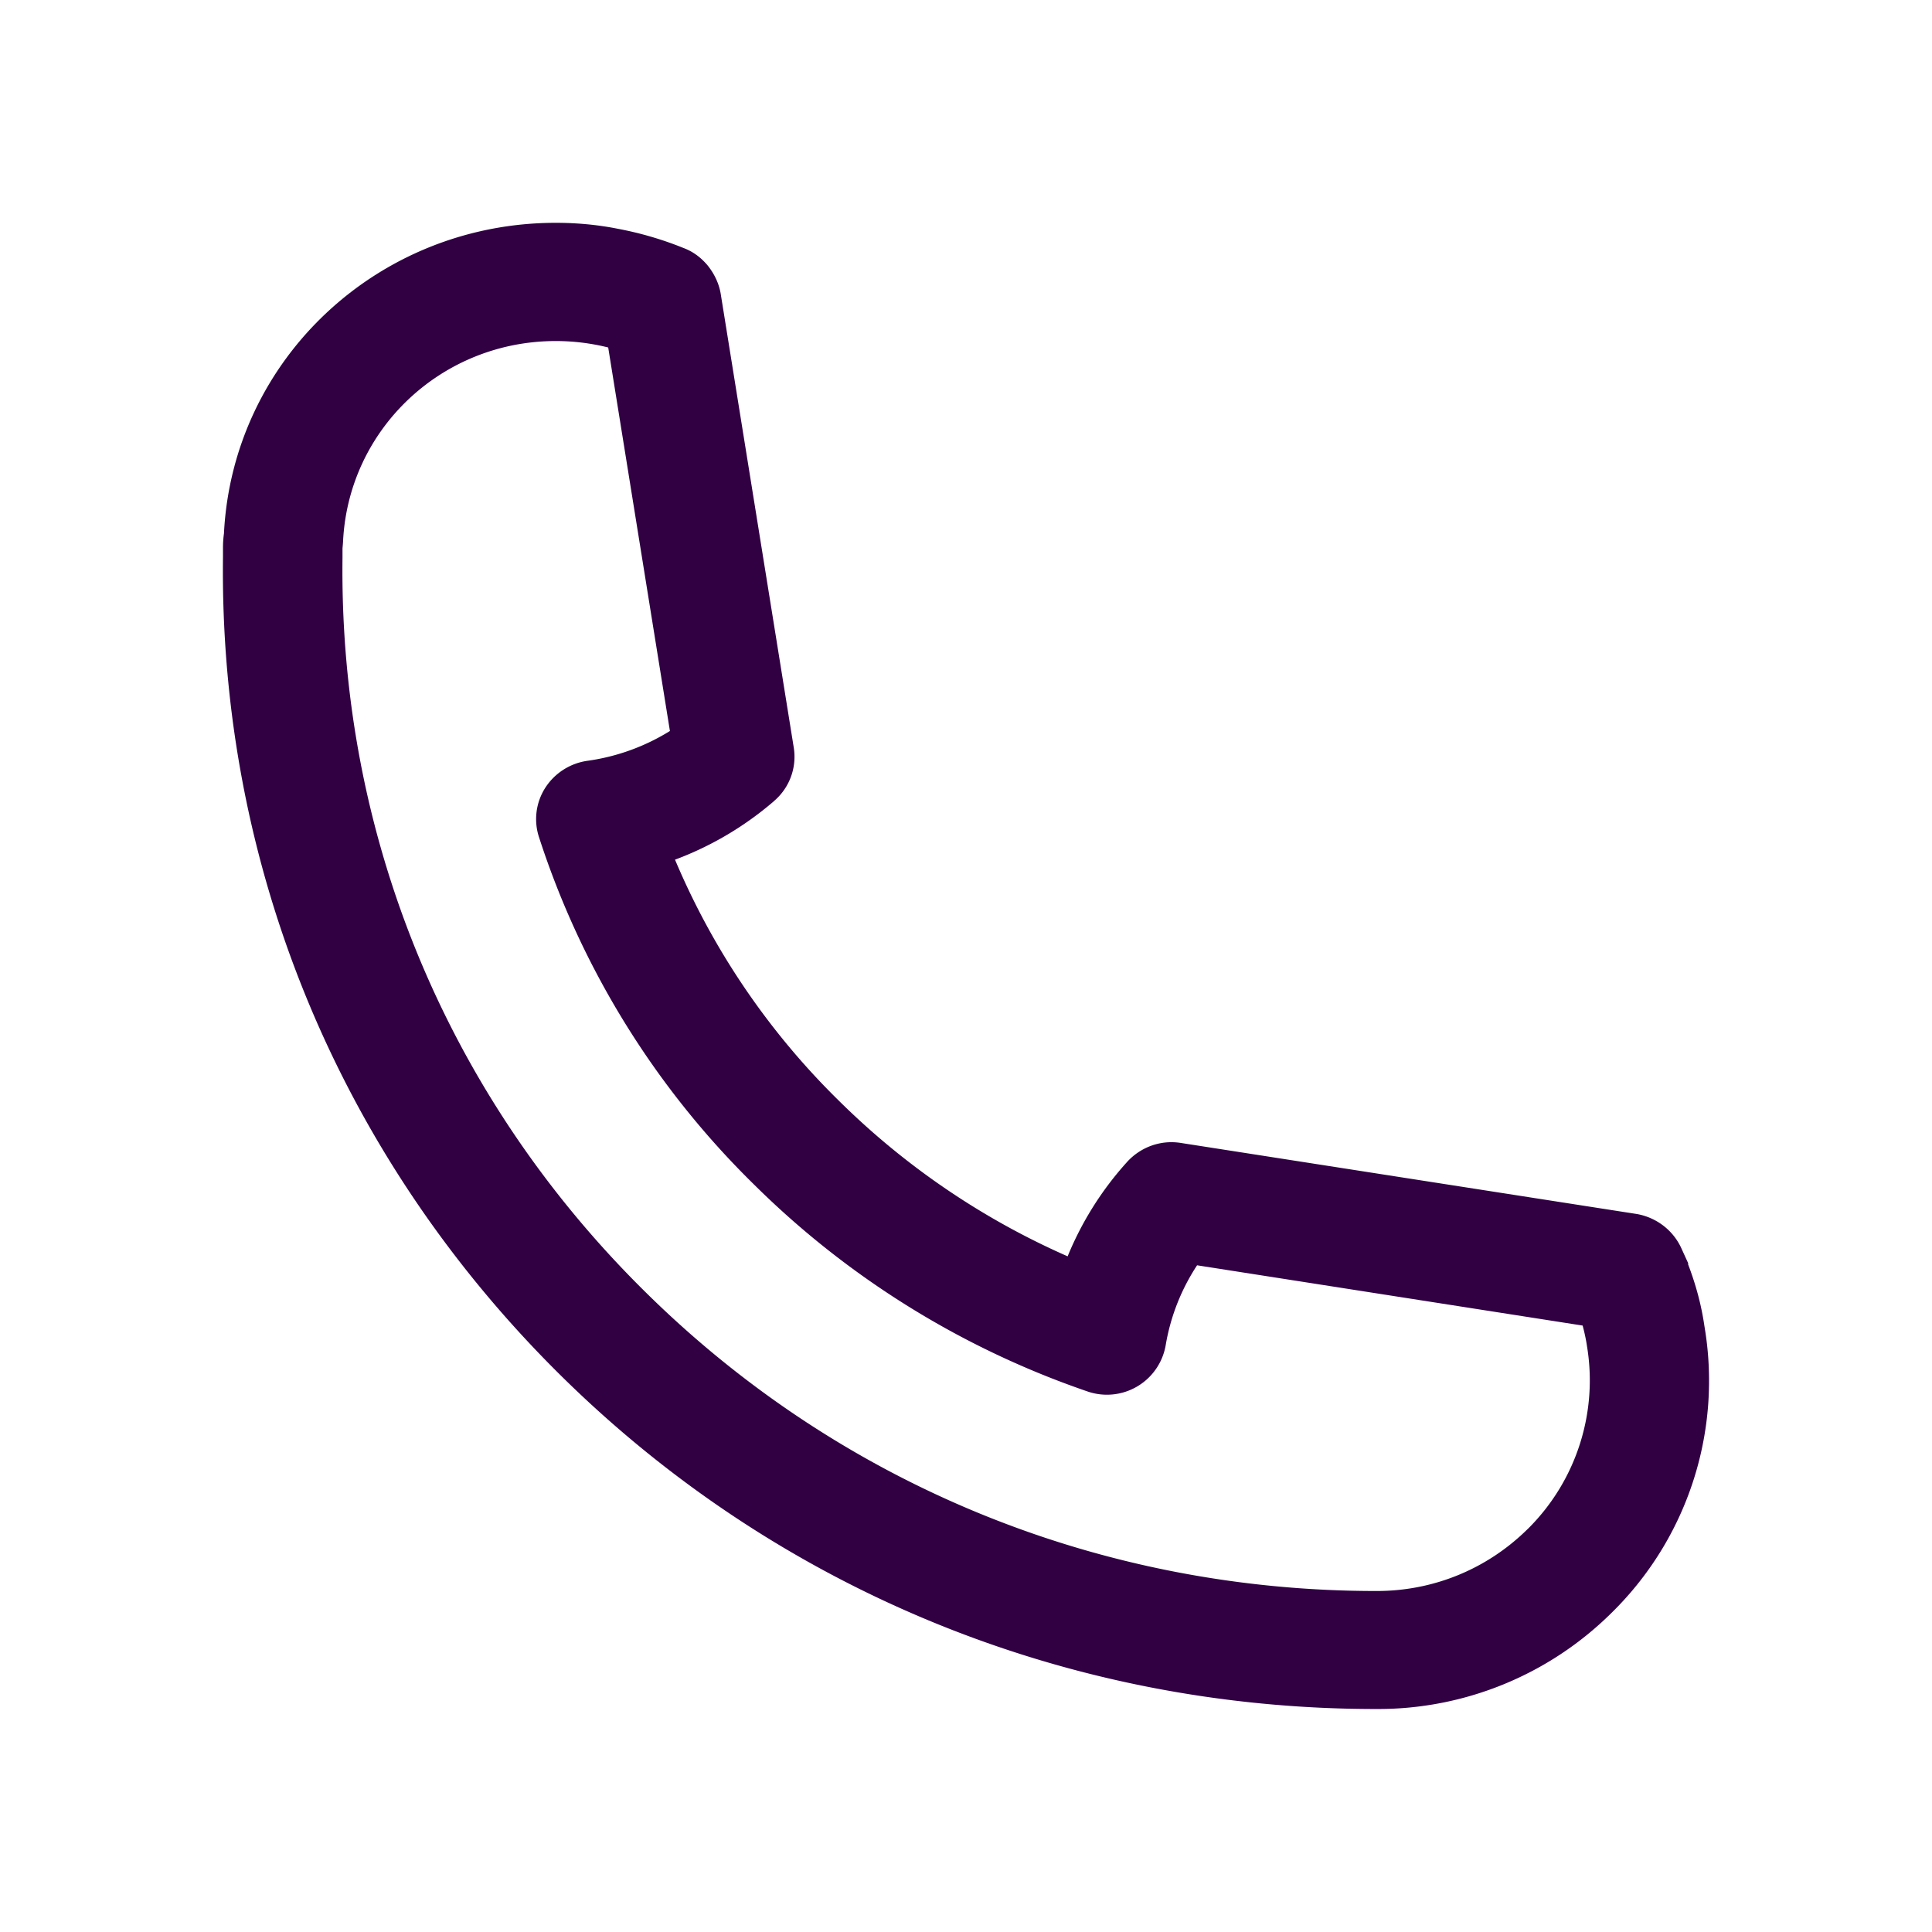<svg fill="none" xmlns="http://www.w3.org/2000/svg" viewBox="0 0 36 36"><path fill-rule="evenodd" clip-rule="evenodd" d="M6.382 10.22v.176c-.063 5.167 1.94 10.024 5.64 13.675 3.637 3.595 8.475 5.575 13.623 5.575h.01c1.055 0 2.05-.407 2.803-1.147l.027-.026a3.895 3.895 0 0 0 1.084-3.403l-.001-.01a3.501 3.501 0 0 0-.078-.36l-7.184-1.123a3.875 3.875 0 0 0-.585 1.489 1.111 1.111 0 0 1-1.471.857 16.37 16.37 0 0 1-6.205-3.856 15.937 15.937 0 0 1-4-6.463 1.082 1.082 0 0 1 .117-.927 1.12 1.12 0 0 1 .788-.501 3.94 3.94 0 0 0 1.533-.555l-1.15-7.146a4.012 4.012 0 0 0-.976-.12c-2.125-.001-3.867 1.643-3.965 3.742l-.001.015a3.677 3.677 0 0 1-.007.084l-.002.023ZM25.65 31.845h-.01c-5.74 0-11.137-2.21-15.196-6.22-4.126-4.08-6.36-9.495-6.289-15.25v-.167c0-.091.006-.178.018-.266.163-3.249 2.874-5.79 6.184-5.79.402 0 .793.038 1.161.112a6.4 6.4 0 0 1 1.215.356c.155.057.295.152.414.282l.01.01c.144.165.241.366.273.566l1.36 8.448a1.082 1.082 0 0 1-.35.985l.005-.005-.03.028a6.074 6.074 0 0 1-1.837 1.085 13.79 13.79 0 0 0 3.05 4.488 14.156 14.156 0 0 0 4.266 2.903 6.01 6.01 0 0 1 1.109-1.76l.004-.005c.26-.28.634-.408 1.002-.347l8.495 1.324c.364.066.672.303.824.634l.131.287-.006.01c.146.38.25.766.306 1.154a6.056 6.056 0 0 1-1.737 5.353 6.178 6.178 0 0 1-4.372 1.785Z" fill="#300043"/></svg>
